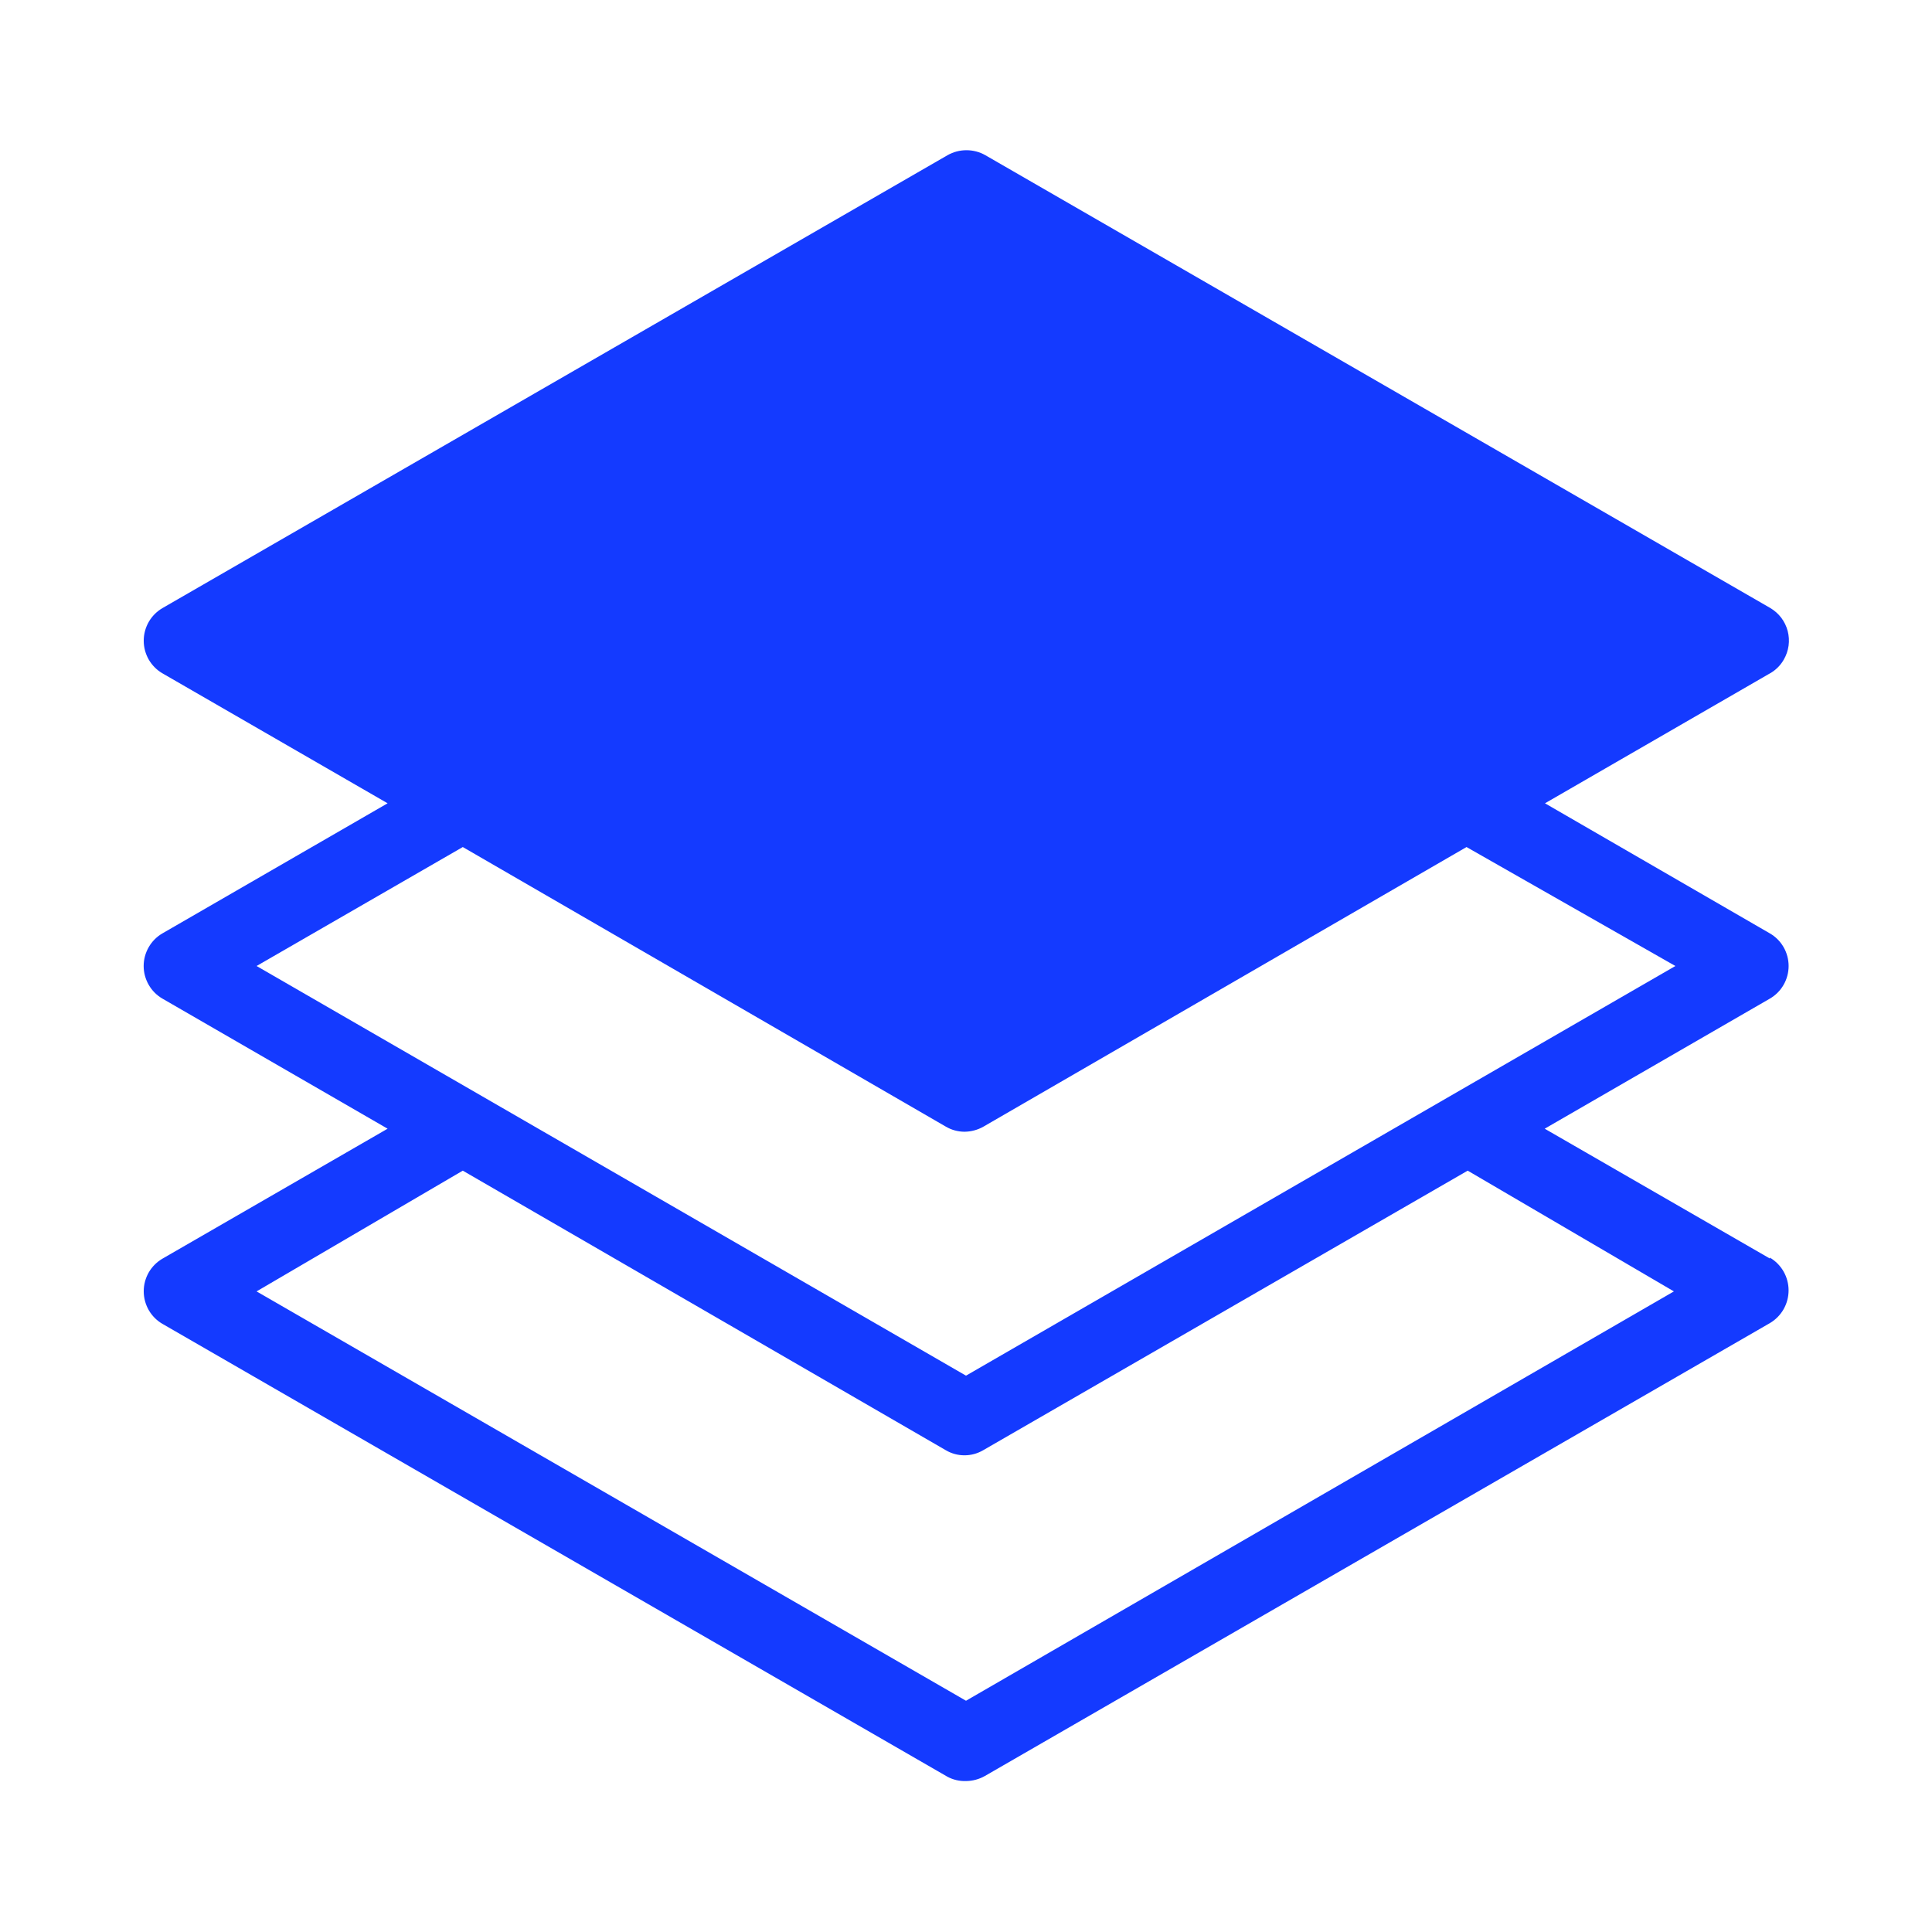 <svg width="56" height="56" viewBox="0 0 56 56" fill="none" xmlns="http://www.w3.org/2000/svg">
<path d="M51.301 36.479L44.774 32.716L51.301 28.945C51.467 28.849 51.604 28.711 51.699 28.545C51.794 28.379 51.844 28.191 51.844 28C51.844 27.809 51.794 27.621 51.699 27.455C51.604 27.289 51.467 27.151 51.301 27.055L44.782 23.284L51.266 19.539C51.45 19.444 51.602 19.298 51.704 19.119C51.776 18.995 51.823 18.858 51.843 18.715C51.862 18.573 51.853 18.428 51.817 18.289C51.78 18.15 51.717 18.02 51.63 17.905C51.543 17.791 51.434 17.695 51.31 17.622L28.56 4.498C28.393 4.403 28.205 4.354 28.013 4.354C27.822 4.354 27.633 4.403 27.466 4.498L4.716 17.622C4.549 17.718 4.41 17.856 4.313 18.023C4.217 18.19 4.166 18.379 4.166 18.572C4.166 18.765 4.217 18.954 4.313 19.121C4.41 19.287 4.549 19.426 4.716 19.521L11.235 23.284L4.707 27.055C4.542 27.151 4.405 27.289 4.31 27.455C4.215 27.621 4.164 27.809 4.164 28C4.164 28.191 4.215 28.379 4.31 28.545C4.405 28.711 4.542 28.849 4.707 28.945L11.235 32.716L4.716 36.479C4.549 36.575 4.41 36.713 4.313 36.879C4.217 37.046 4.166 37.235 4.166 37.428C4.166 37.621 4.217 37.81 4.313 37.977C4.41 38.144 4.549 38.282 4.716 38.377L27.466 51.502C27.631 51.589 27.814 51.631 28 51.625C28.193 51.623 28.383 51.572 28.551 51.476L51.301 38.351C51.466 38.254 51.603 38.115 51.698 37.949C51.793 37.782 51.843 37.594 51.843 37.402C51.843 37.21 51.793 37.022 51.698 36.855C51.603 36.689 51.466 36.55 51.301 36.453V36.479ZM7.437 28L13.414 24.552L27.414 32.655C27.578 32.752 27.765 32.803 27.956 32.804C28.15 32.802 28.34 32.751 28.508 32.655L42.508 24.552L48.562 28L28 39.874L7.437 28ZM28 49.297L7.437 37.432L13.414 33.932L27.414 42.035C27.578 42.132 27.765 42.183 27.956 42.183C28.147 42.183 28.334 42.132 28.499 42.035L42.542 33.932L48.519 37.432L28 49.297Z" fill="#143AFF"/>
</svg>
